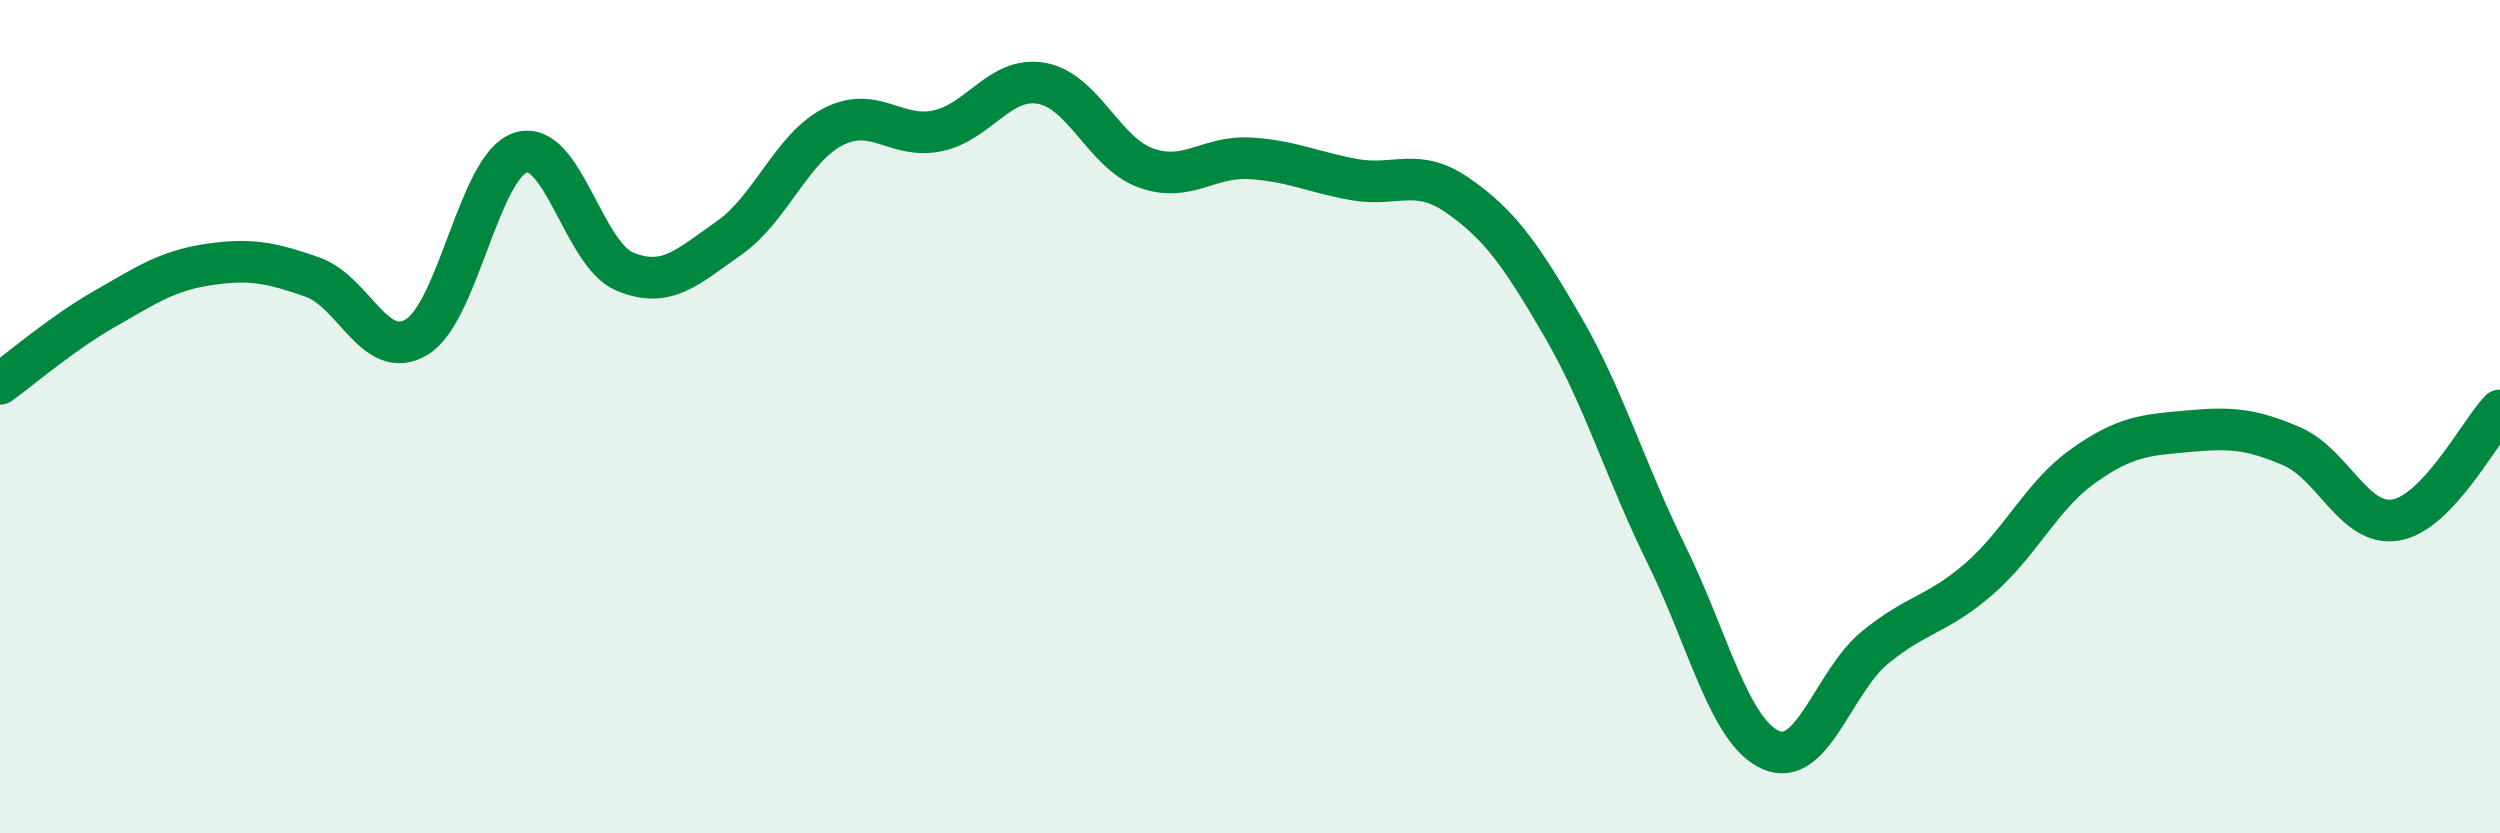 
    <svg width="60" height="20" viewBox="0 0 60 20" xmlns="http://www.w3.org/2000/svg">
      <path
        d="M 0,9.21 C 0.5,8.85 1.5,7.99 2.5,7.42 C 3.5,6.85 4,6.5 5,6.35 C 6,6.2 6.5,6.3 7.5,6.65 C 8.5,7 9,8.69 10,8.09 C 11,7.49 11.5,3.97 12.5,3.66 C 13.5,3.35 14,6.11 15,6.52 C 16,6.93 16.5,6.41 17.5,5.71 C 18.5,5.01 19,3.55 20,3.04 C 21,2.53 21.5,3.35 22.5,3.14 C 23.5,2.93 24,1.82 25,2 C 26,2.18 26.5,3.67 27.5,4.03 C 28.5,4.39 29,3.74 30,3.8 C 31,3.86 31.5,4.13 32.5,4.31 C 33.5,4.49 34,4 35,4.7 C 36,5.4 36.5,6.11 37.5,7.83 C 38.5,9.55 39,11.29 40,13.32 C 41,15.35 41.5,17.56 42.5,18 C 43.5,18.44 44,16.36 45,15.54 C 46,14.72 46.5,14.76 47.5,13.89 C 48.5,13.02 49,11.89 50,11.18 C 51,10.47 51.5,10.44 52.5,10.35 C 53.5,10.26 54,10.28 55,10.71 C 56,11.14 56.5,12.65 57.5,12.48 C 58.5,12.31 59.5,10.38 60,9.85L60 20L0 20Z"
        fill="#008740"
        opacity="0.1"
        stroke-linecap="round"
        stroke-linejoin="round"
      />
      <path
        d="M 0,9.21 C 0.5,8.85 1.5,7.99 2.5,7.42 C 3.5,6.85 4,6.5 5,6.35 C 6,6.2 6.5,6.3 7.5,6.65 C 8.5,7 9,8.69 10,8.09 C 11,7.49 11.5,3.97 12.5,3.66 C 13.5,3.35 14,6.11 15,6.52 C 16,6.93 16.5,6.41 17.5,5.71 C 18.5,5.01 19,3.55 20,3.04 C 21,2.53 21.5,3.35 22.5,3.14 C 23.5,2.93 24,1.82 25,2 C 26,2.18 26.5,3.67 27.5,4.03 C 28.5,4.39 29,3.74 30,3.8 C 31,3.86 31.5,4.13 32.5,4.31 C 33.5,4.49 34,4 35,4.7 C 36,5.4 36.5,6.11 37.5,7.83 C 38.5,9.55 39,11.29 40,13.32 C 41,15.35 41.5,17.56 42.5,18 C 43.5,18.44 44,16.36 45,15.54 C 46,14.72 46.5,14.76 47.5,13.89 C 48.5,13.02 49,11.89 50,11.18 C 51,10.47 51.5,10.44 52.5,10.35 C 53.5,10.26 54,10.28 55,10.71 C 56,11.14 56.5,12.65 57.5,12.48 C 58.5,12.31 59.5,10.38 60,9.85"
        stroke="#008740"
        stroke-width="1"
        fill="none"
        stroke-linecap="round"
        stroke-linejoin="round"
      />
    </svg>
  